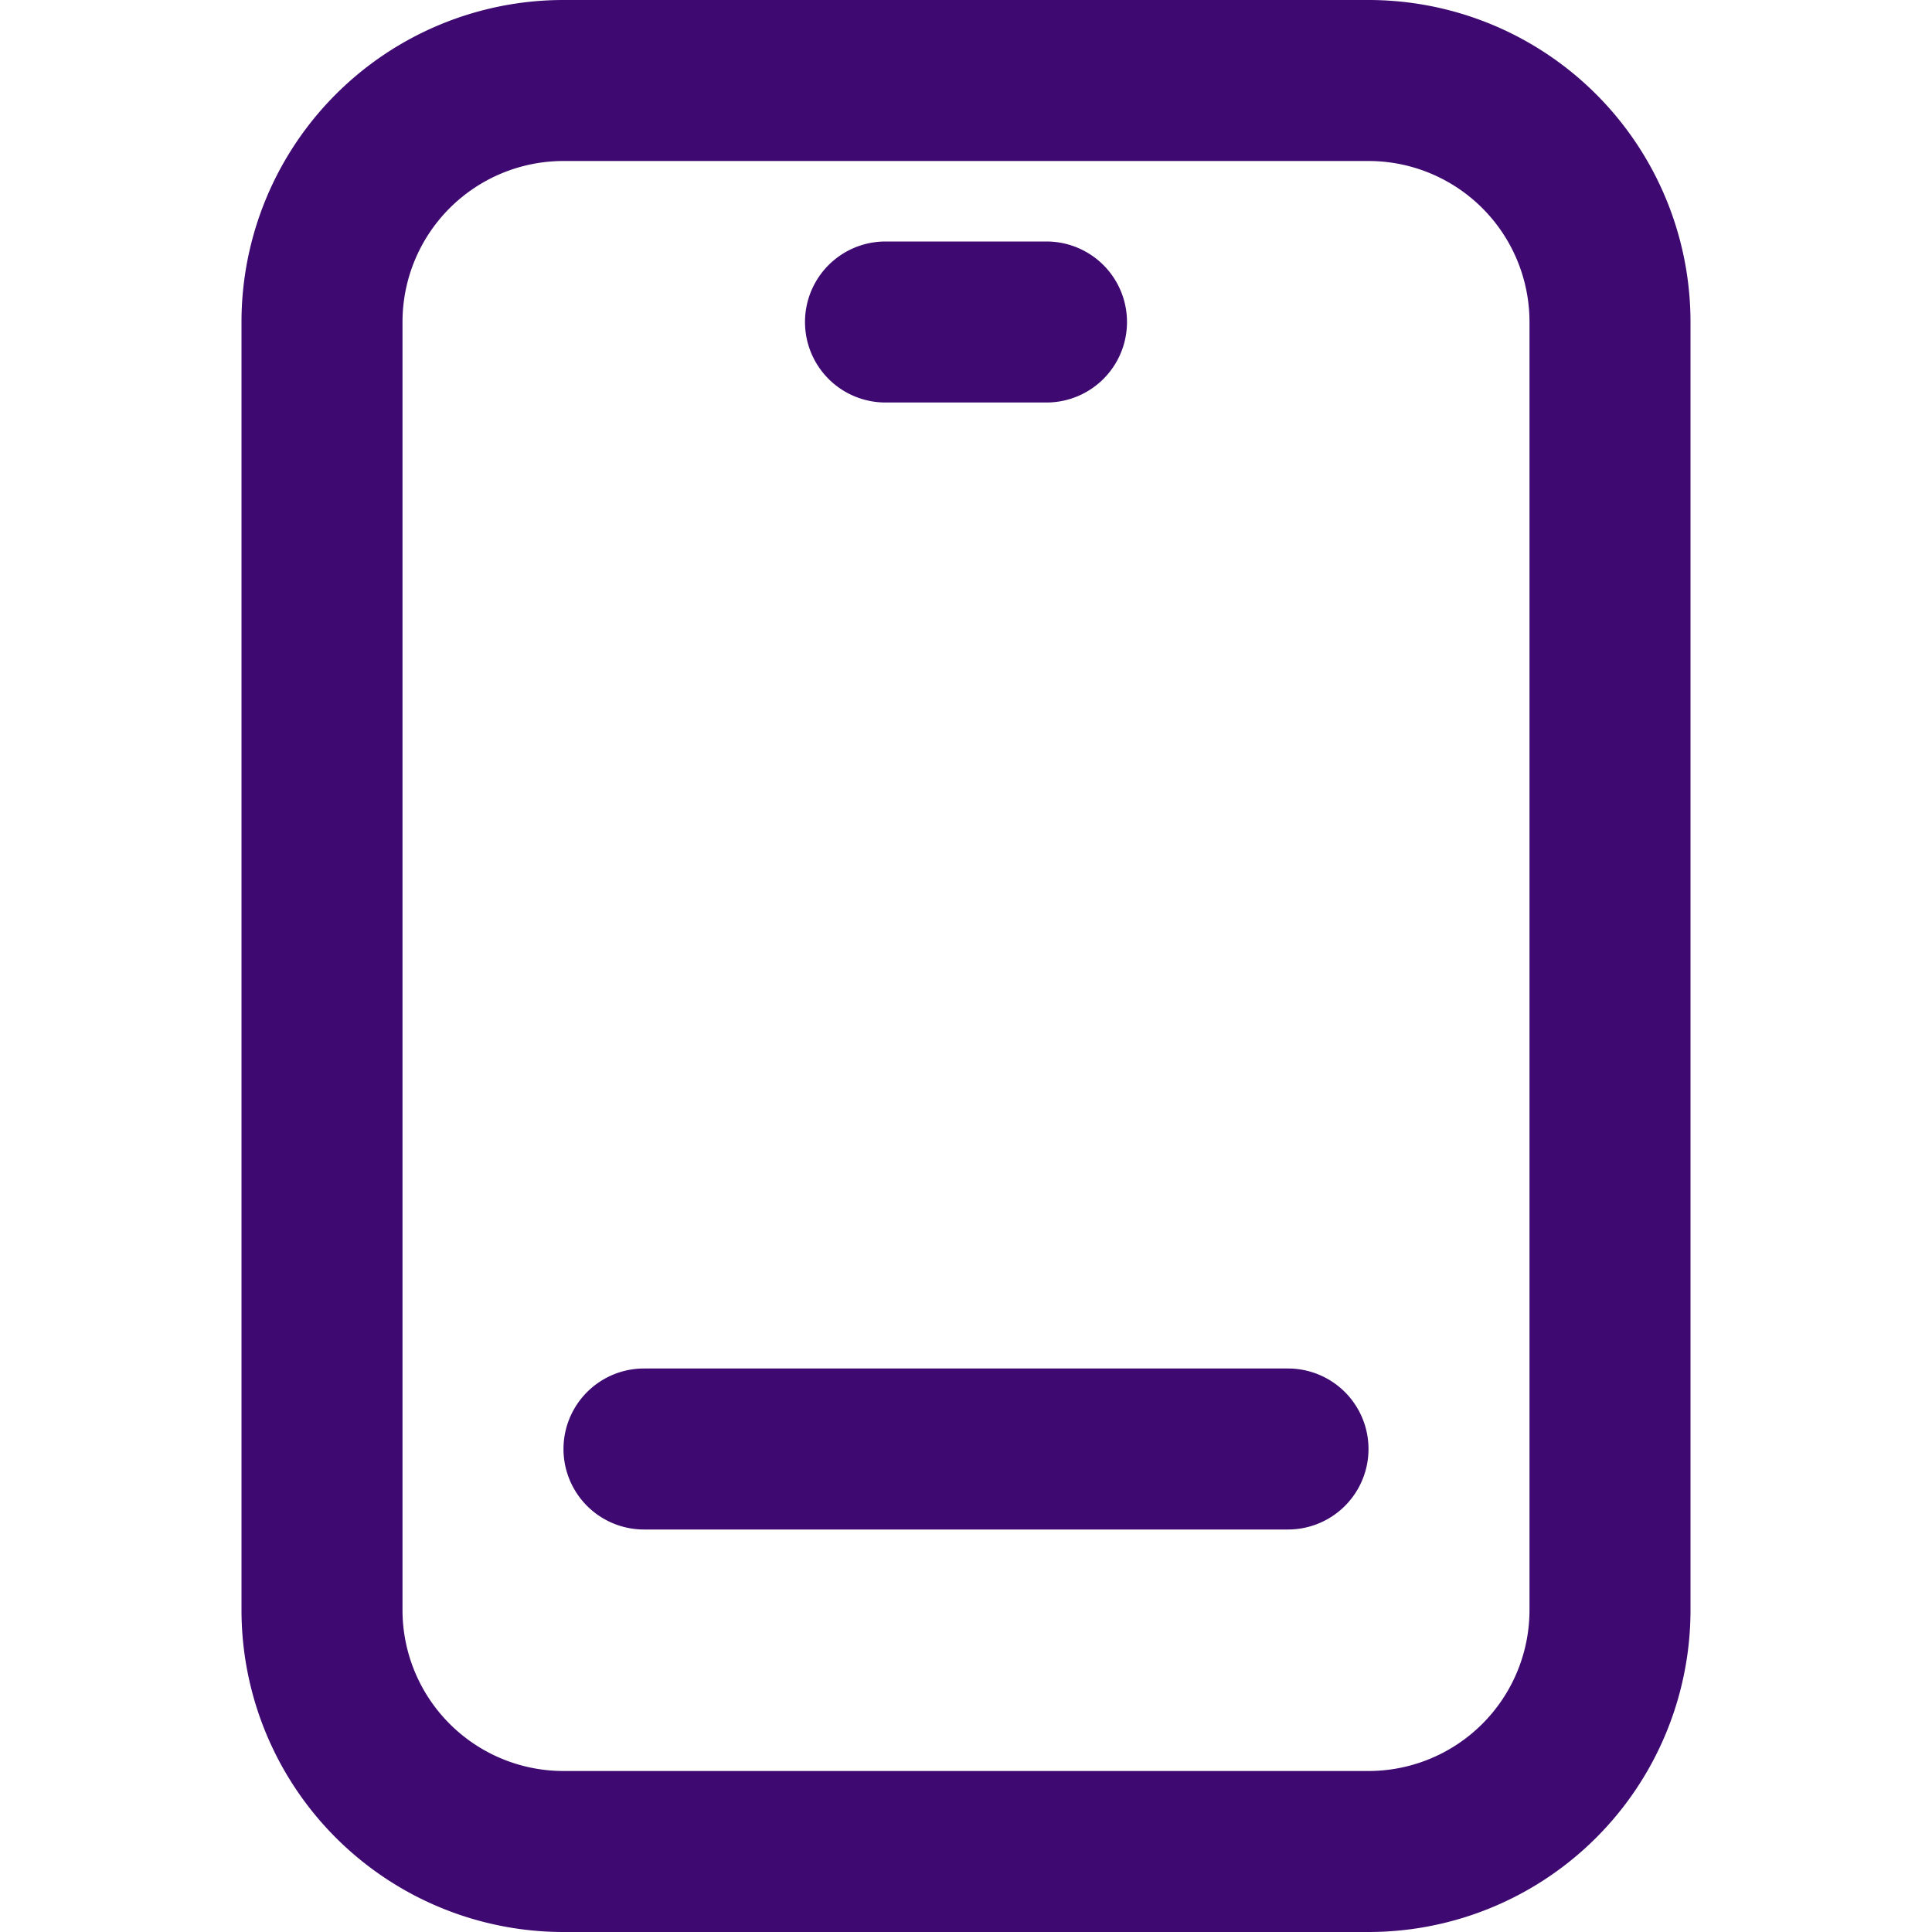 <svg xmlns="http://www.w3.org/2000/svg" id="Icons" viewBox="0 0 24 24"><defs><style>.cls-1{fill:#232323;}</style></defs><path d="M17,24a4,4,0,0,0,4-4V4a4,4,0,0,0-4-4H7A4,4,0,0,0,3,4V20a4,4,0,0,0,4,4ZM5,20V4A2,2,0,0,1,7,2H17a2,2,0,0,1,2,2V20a2,2,0,0,1-2,2H7A2,2,0,0,1,5,20Z" fill="#3e0970" opacity="1" original-fill="#c1282a"></path><path d="M8,19h8a1,1,0,0,0,0-2H8a1,1,0,0,0,0,2Z" fill="#3e0970" opacity="1" original-fill="#c1282a"></path><path d="M11,5h2a1,1,0,0,0,0-2H11a1,1,0,0,0,0,2Z" fill="#3e0970" opacity="1" original-fill="#c1282a"></path></svg>

